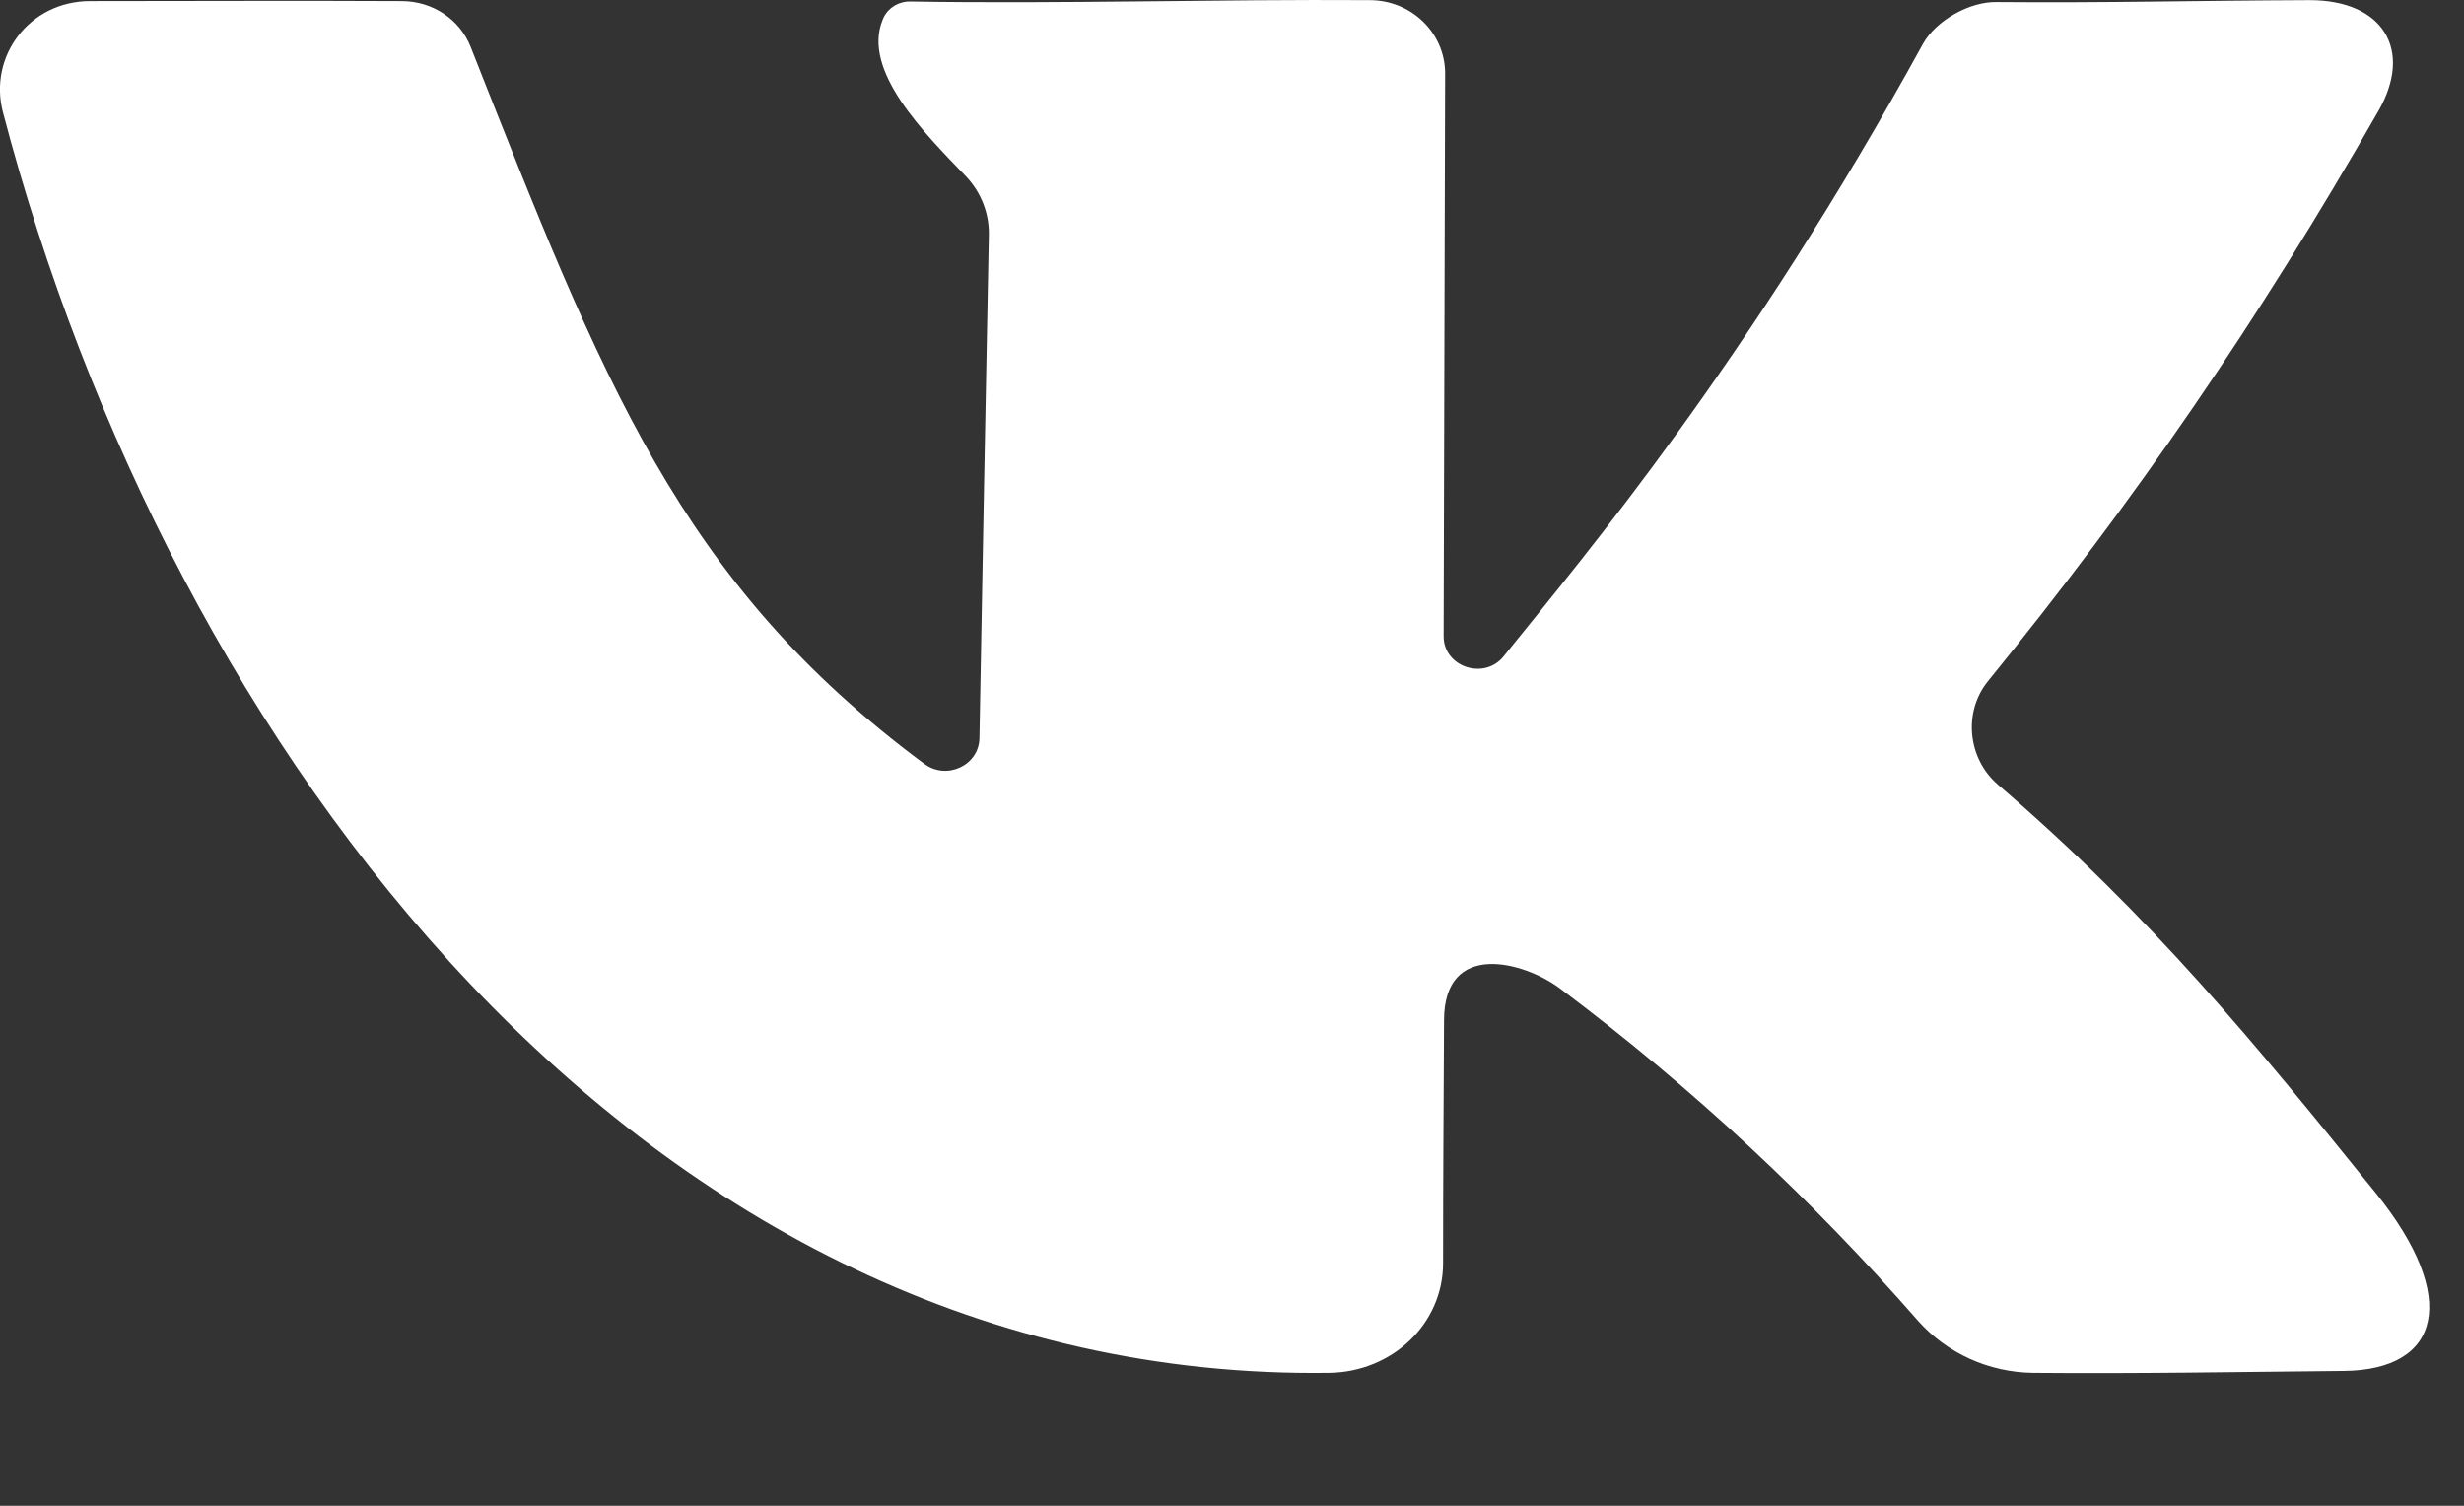 <?xml version="1.0" encoding="UTF-8"?> <svg xmlns="http://www.w3.org/2000/svg" width="18" height="11" viewBox="0 0 18 11" fill="none"><rect x="0" y="0" width="18" height="11" fill="#333333" stroke="none"/> <path d="M17.123 10.015C16.365 10.022 15.61 10.036 14.851 10.029C14.528 10.025 14.223 9.886 14.012 9.649C13.239 8.765 12.379 7.958 11.395 7.22C11.134 7.025 10.549 6.865 10.549 7.453C10.546 8.045 10.542 8.636 10.542 9.228C10.542 9.67 10.172 10.022 9.711 10.029C4.676 10.098 1.235 5.448 0.022 0.822C-0.087 0.412 0.215 0.008 0.658 0.008C1.416 0.008 2.175 0.004 2.934 0.008C3.159 0.008 3.358 0.14 3.438 0.342C4.4 2.775 4.959 4.251 6.752 5.58C6.916 5.702 7.152 5.591 7.155 5.392C7.177 4.165 7.2 2.936 7.224 1.706C7.224 1.553 7.166 1.404 7.057 1.289C6.752 0.972 6.295 0.516 6.448 0.144C6.48 0.06 6.564 0.008 6.654 0.011C7.74 0.029 8.901 -0.006 10.005 0.001C10.31 0.001 10.553 0.238 10.557 0.53L10.546 4.648C10.546 4.874 10.844 4.971 10.985 4.794C11.598 4.032 12.771 2.643 14.049 0.318C14.143 0.151 14.386 0.011 14.586 0.015C15.374 0.022 16.053 0.004 16.873 0.001C17.407 0.001 17.632 0.363 17.374 0.812C16.499 2.343 15.599 3.652 14.521 4.978C14.339 5.204 14.376 5.542 14.593 5.73C15.719 6.698 16.466 7.613 17.356 8.716C17.973 9.482 17.831 10.008 17.123 10.015Z" fill="white"></path> </svg> 